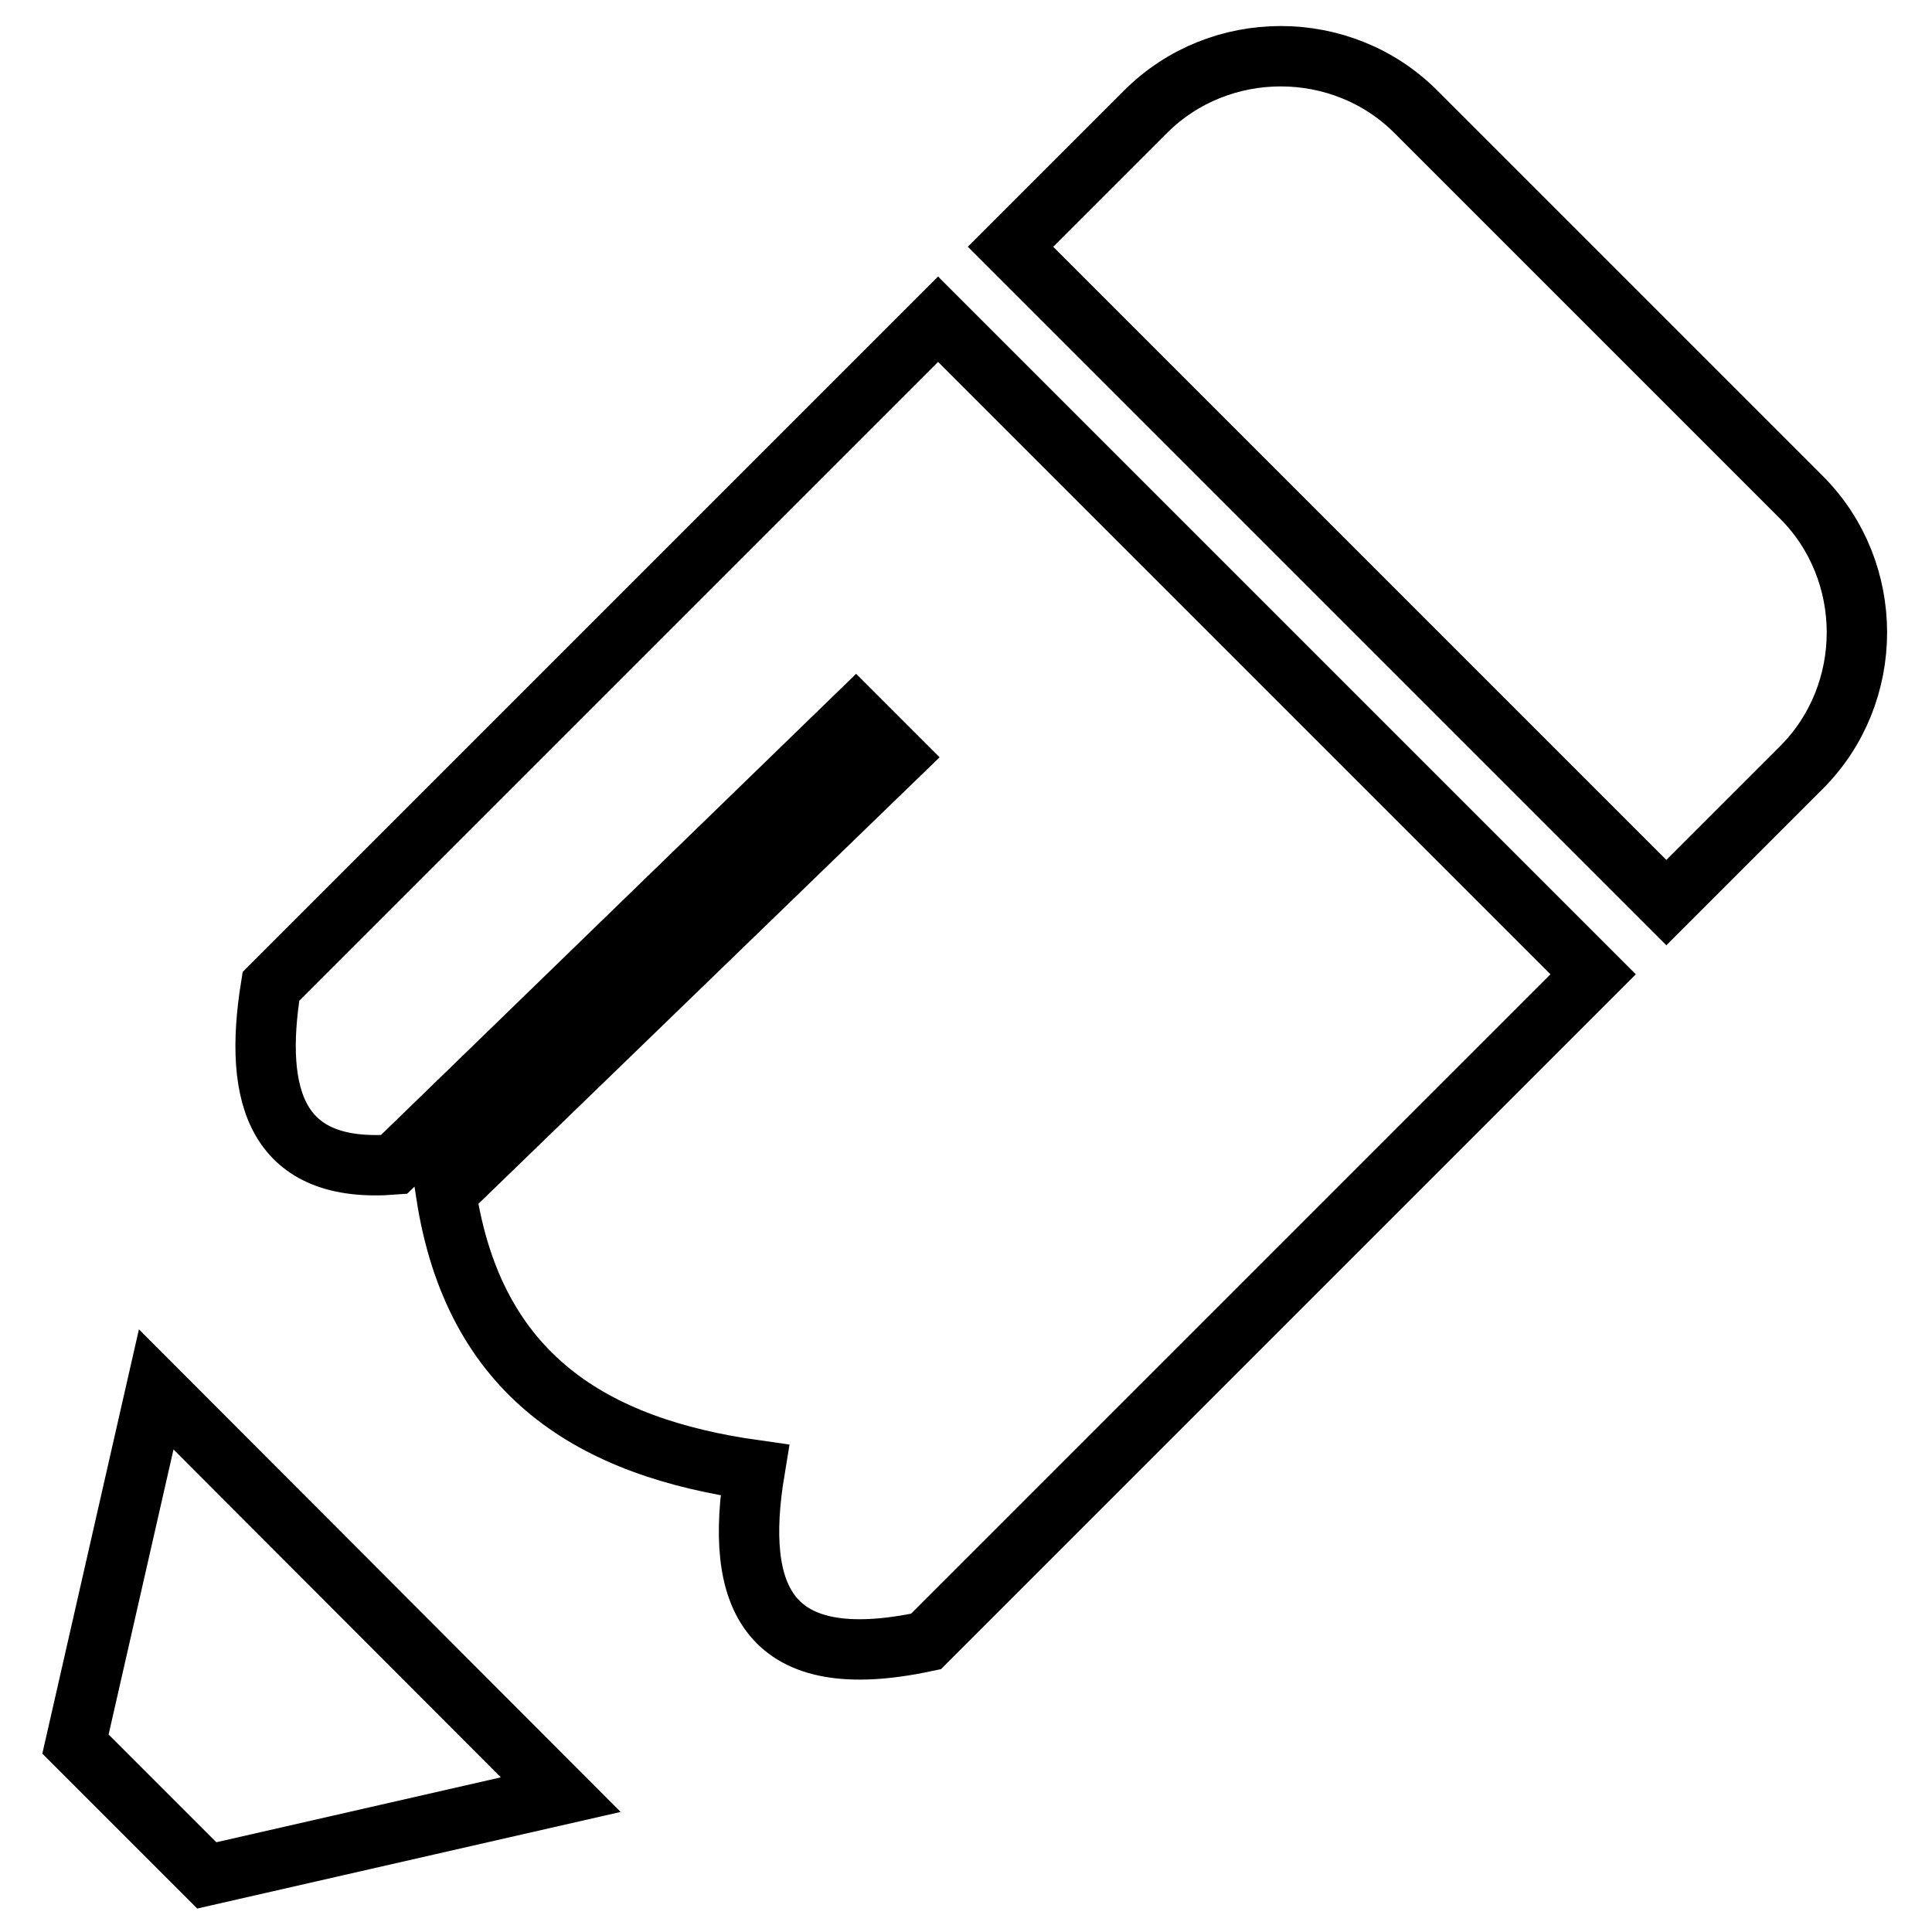 <?xml version="1.0" encoding="utf-8"?>
<!-- Svg Vector Icons : http://www.onlinewebfonts.com/icon -->
<!DOCTYPE svg PUBLIC "-//W3C//DTD SVG 1.1//EN" "http://www.w3.org/Graphics/SVG/1.1/DTD/svg11.dtd">
<svg version="1.1" xmlns="http://www.w3.org/2000/svg" xmlns:xlink="http://www.w3.org/1999/xlink" x="0px" y="0px" viewBox="0 0 256 256" enable-background="new 0 0 256 256" xml:space="preserve">
<g> <path stroke-width="8" fill-opacity="0" stroke="#000000"  d="M220.8,119.6l17.9-17.9c9.8-9.8,9.8-26,0-35.8l-51.1-51.1c-9.8-9.8-26-9.8-35.8,0l-17.9,17.9L220.8,119.6z  M146.9,64.9l41.5,41.5l22.7,22.7l-88.4,88.4c-21,4.5-25.5-5.8-22.7-22.7c-21.3-3-37.2-12.4-40.9-36.7l59.7-57.8l-5.4-5.4 l-61.2,59.4c-15.4,1.2-18.7-8.7-16.3-23.6l88.4-88.4L146.9,64.9L146.9,64.9z M20.7,184.1L10,231.1l17.4,17.4l46.9-10.7L20.7,184.1z "/></g>
</svg>
